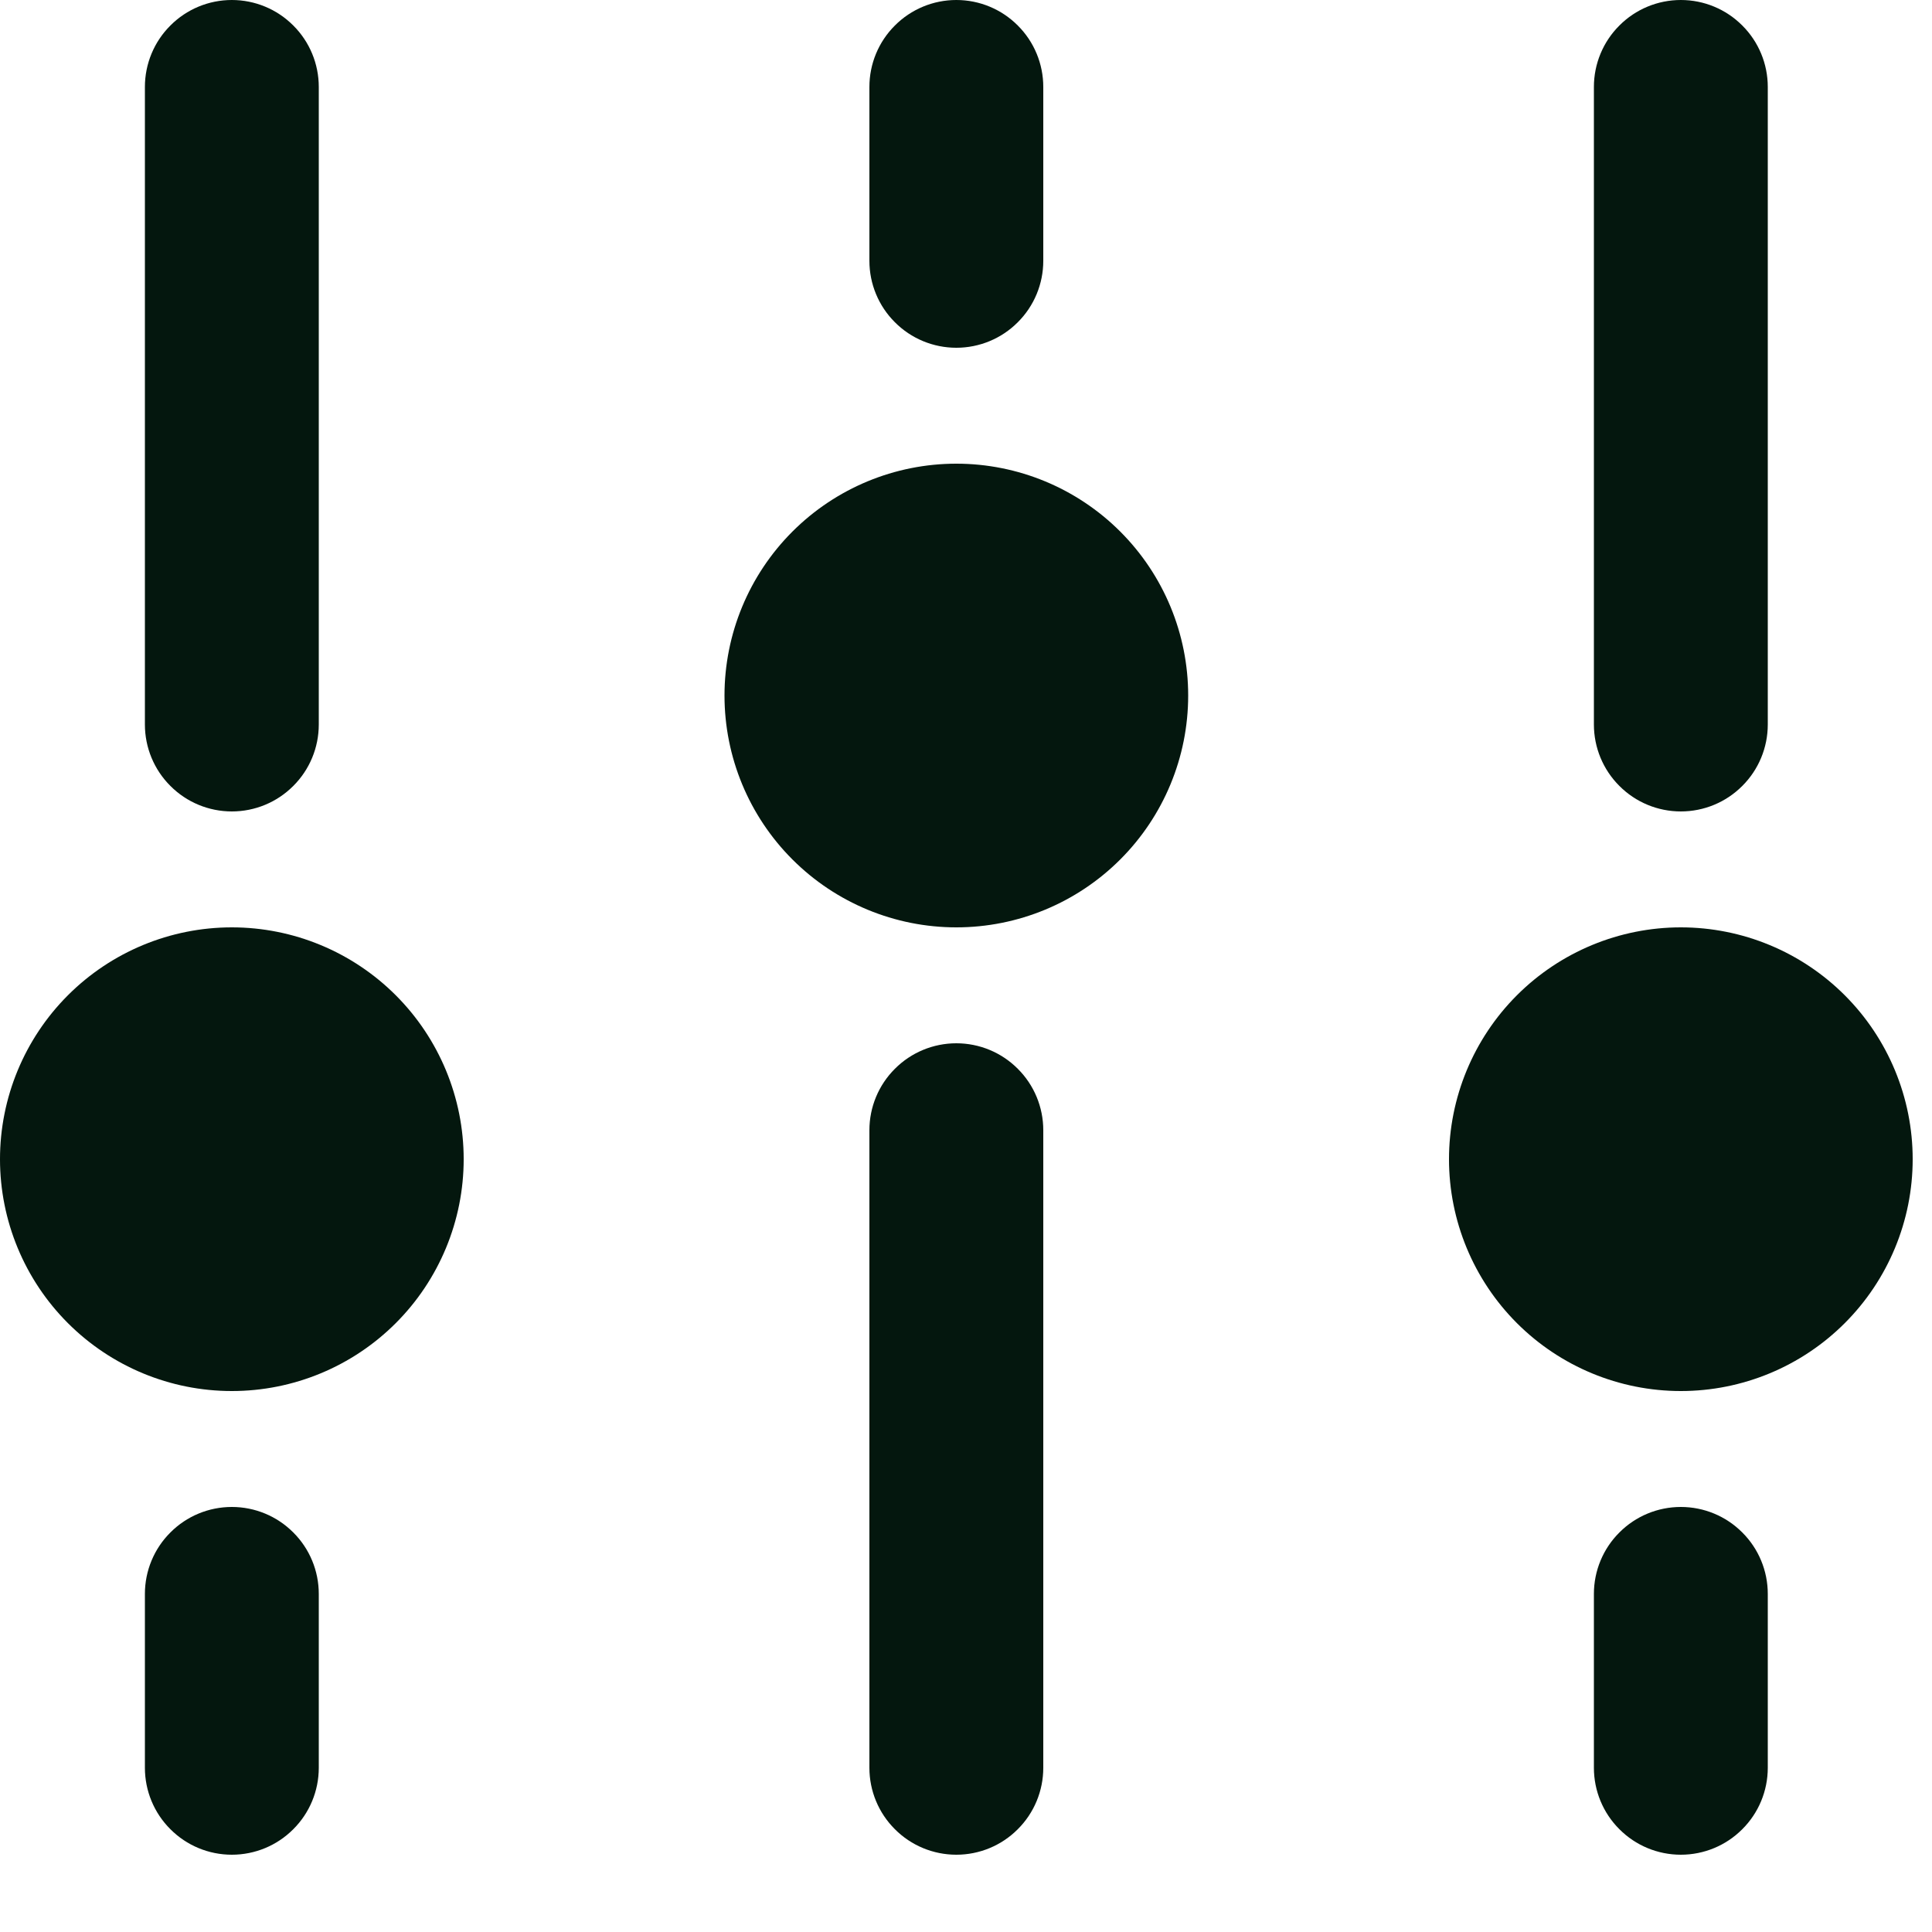 <svg width="20" height="20" viewBox="0 0 20 20" fill="none" xmlns="http://www.w3.org/2000/svg">
<path d="M18.3 0.9C18.3 0.661 18.205 0.432 18.036 0.264C17.868 0.095 17.639 0 17.4 0C17.161 0 16.932 0.095 16.764 0.264C16.595 0.432 16.5 0.661 16.5 0.9V7.5C16.5 7.739 16.595 7.968 16.764 8.136C16.932 8.305 17.161 8.4 17.4 8.4C17.639 8.4 17.868 8.305 18.036 8.136C18.205 7.968 18.3 7.739 18.3 7.5V0.9ZM18.3 16.5C18.3 16.261 18.205 16.032 18.036 15.864C17.868 15.695 17.639 15.6 17.4 15.6C17.161 15.6 16.932 15.695 16.764 15.864C16.595 16.032 16.5 16.261 16.5 16.5V18.3C16.5 18.539 16.595 18.768 16.764 18.936C16.932 19.105 17.161 19.2 17.4 19.2C17.639 19.2 17.868 19.105 18.036 18.936C18.205 18.768 18.3 18.539 18.3 18.3V16.5ZM2.4 15.6C2.639 15.6 2.868 15.695 3.036 15.864C3.205 16.032 3.3 16.261 3.3 16.5V18.3C3.3 18.539 3.205 18.768 3.036 18.936C2.868 19.105 2.639 19.2 2.4 19.2C2.161 19.2 1.932 19.105 1.764 18.936C1.595 18.768 1.5 18.539 1.5 18.3V16.5C1.5 16.261 1.595 16.032 1.764 15.864C1.932 15.695 2.161 15.6 2.4 15.6ZM3.3 0.9C3.3 0.661 3.205 0.432 3.036 0.264C2.868 0.095 2.639 0 2.4 0C2.161 0 1.932 0.095 1.764 0.264C1.595 0.432 1.5 0.661 1.5 0.9V7.5C1.5 7.739 1.595 7.968 1.764 8.136C1.932 8.305 2.161 8.4 2.4 8.4C2.639 8.4 2.868 8.305 3.036 8.136C3.205 7.968 3.3 7.739 3.3 7.5V0.9ZM9.9 10.8C10.139 10.8 10.368 10.895 10.536 11.064C10.705 11.232 10.8 11.461 10.8 11.7V18.3C10.8 18.539 10.705 18.768 10.536 18.936C10.368 19.105 10.139 19.2 9.9 19.2C9.661 19.2 9.432 19.105 9.264 18.936C9.095 18.768 9 18.539 9 18.3V11.7C9 11.461 9.095 11.232 9.264 11.064C9.432 10.895 9.661 10.8 9.9 10.8ZM10.8 0.9C10.8 0.661 10.705 0.432 10.536 0.264C10.368 0.095 10.139 0 9.9 0C9.661 0 9.432 0.095 9.264 0.264C9.095 0.432 9 0.661 9 0.9V2.7C9 2.939 9.095 3.168 9.264 3.336C9.432 3.505 9.661 3.6 9.9 3.6C10.139 3.6 10.368 3.505 10.536 3.336C10.705 3.168 10.8 2.939 10.8 2.7V0.9ZM9.9 4.8C9.263 4.8 8.653 5.053 8.203 5.503C7.753 5.953 7.5 6.563 7.5 7.2C7.5 7.837 7.753 8.447 8.203 8.897C8.653 9.347 9.263 9.6 9.9 9.6C10.537 9.6 11.147 9.347 11.597 8.897C12.047 8.447 12.3 7.837 12.3 7.2C12.3 6.563 12.047 5.953 11.597 5.503C11.147 5.053 10.537 4.8 9.9 4.8ZM2.4 9.6C1.763 9.6 1.153 9.853 0.703 10.303C0.253 10.753 0 11.364 0 12C0 12.636 0.253 13.247 0.703 13.697C1.153 14.147 1.763 14.4 2.4 14.4C3.037 14.4 3.647 14.147 4.097 13.697C4.547 13.247 4.8 12.636 4.8 12C4.8 11.364 4.547 10.753 4.097 10.303C3.647 9.853 3.037 9.6 2.4 9.6ZM17.4 9.6C16.764 9.6 16.153 9.853 15.703 10.303C15.253 10.753 15 11.364 15 12C15 12.636 15.253 13.247 15.703 13.697C16.153 14.147 16.764 14.4 17.4 14.4C18.037 14.4 18.647 14.147 19.097 13.697C19.547 13.247 19.8 12.636 19.8 12C19.8 11.364 19.547 10.753 19.097 10.303C18.647 9.853 18.037 9.6 17.4 9.6Z" fill="#04170E"/>
</svg>
